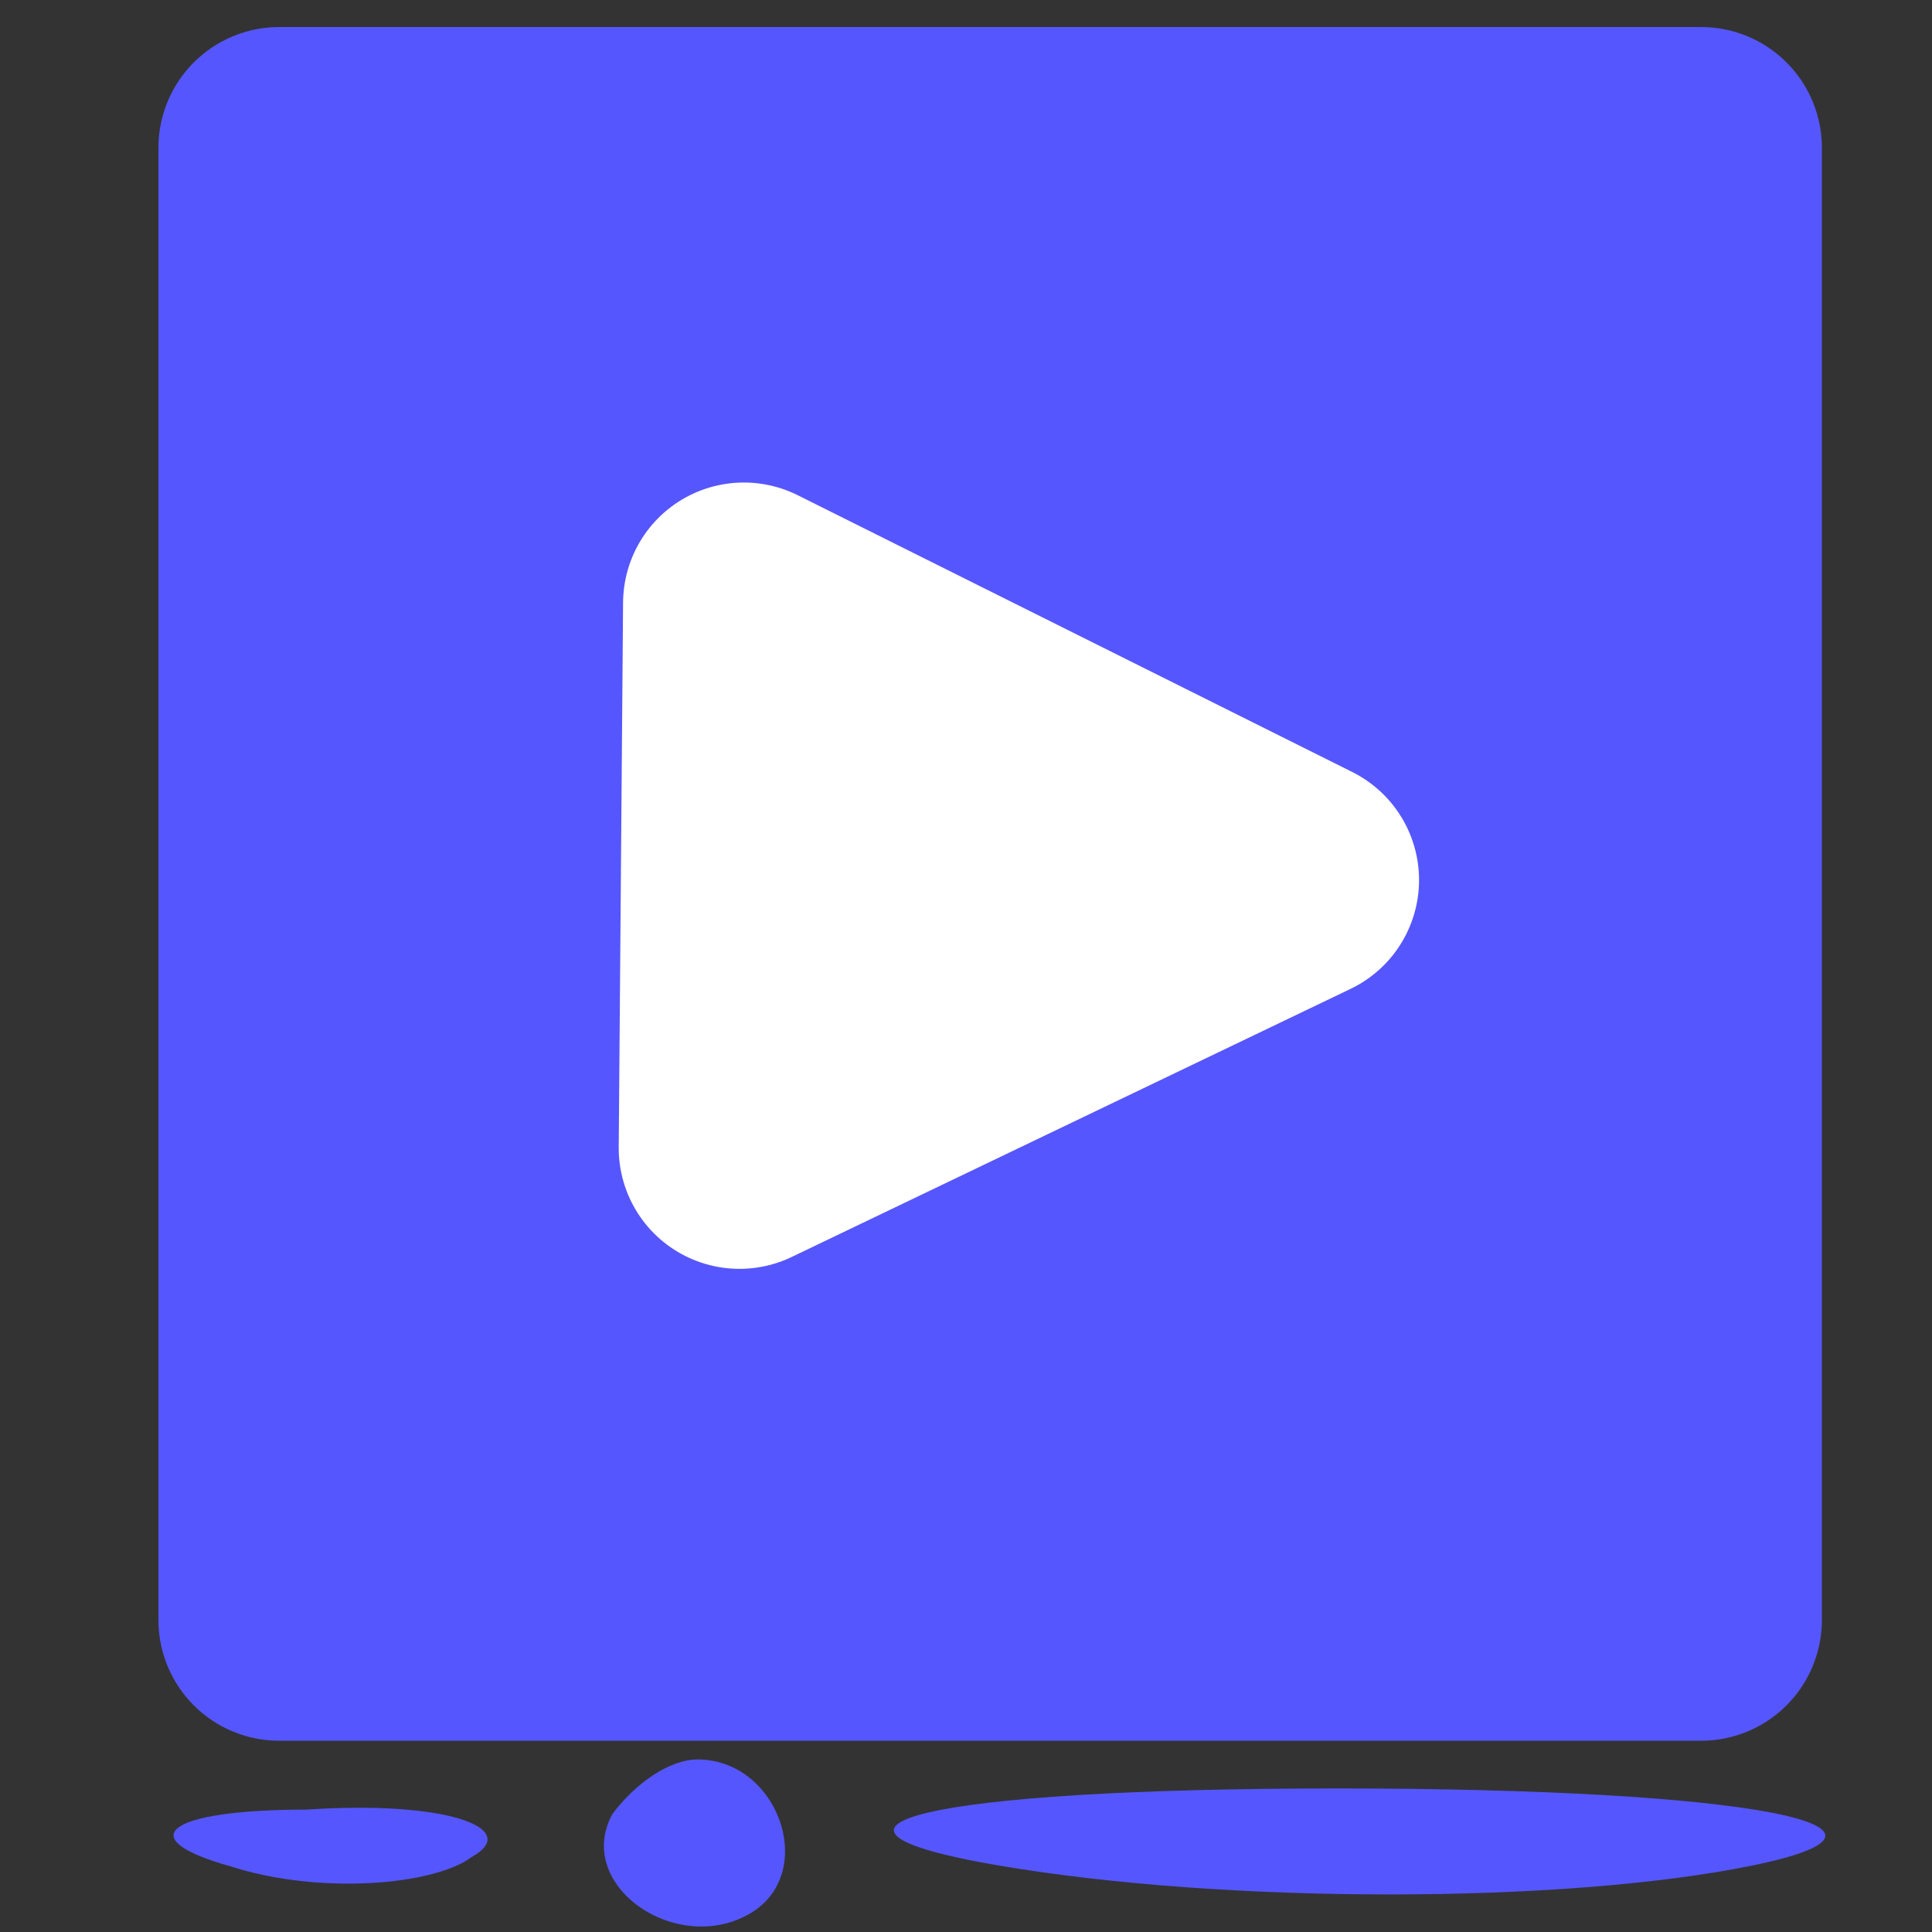 <?xml version="1.0"?>
<svg width="40" height="40" xmlns="http://www.w3.org/2000/svg" xmlns:svg="http://www.w3.org/2000/svg" preserveAspectRatio="xMidYMid meet" version="1.0">
 <rect width="100%" height="100%" fill="#333333" stroke="none"/>
 <g class="layer">
  <title>Layer 1</title>
  <g fill="#000000" id="svg_1" transform="translate(-4.8 -0.1) translate(-46 0.5) matrix(0.105 0 0 -0.1 54.118 40.917)">
   <path d="m89.16,37.61c-7.83,-15.04 13.43,-30.09 27.98,-20.06c12.31,8.78 4.48,31.34 -11.19,31.34c-5.6,0 -12.31,-5.01 -16.79,-11.28z" fill="#5656ff" id="svg_15" transform="matrix(1 0 0 1 0 0)"/>
   <path d="m13.92,26.74c17.5,-5.89 40,-3.92 47.5,1.96c10,5.89 -5,11.77 -32.5,9.81c-27.5,0 -35,-5.89 -15,-11.77z" fill="#5656ff" id="svg_16"/>
   <path d="m165.35,26.93c44.56,-7.98 111.41,-7.98 148.54,0c37.14,7.98 0,15.96 -81.7,15.96c-81.7,0 -111.41,-7.98 -66.84,-15.96z" fill="#5656ff" id="svg_17"/>
  </g>
  <rect fill="#5656ff" height="30.48" id="svg_9" stroke="#5656ff" stroke-linejoin="round" stroke-width="5" transform="matrix(1 0 0 1 0 0)" width="29.44" x="5.78" y="3.06"/>
  <path d="m15.4,12.49l11.48,5.73l-11.57,5.55l0.09,-11.28z" fill="#ffffff" id="svg_10" stroke="#ffffff" stroke-linejoin="round" stroke-width="5"/>
 </g>
</svg>